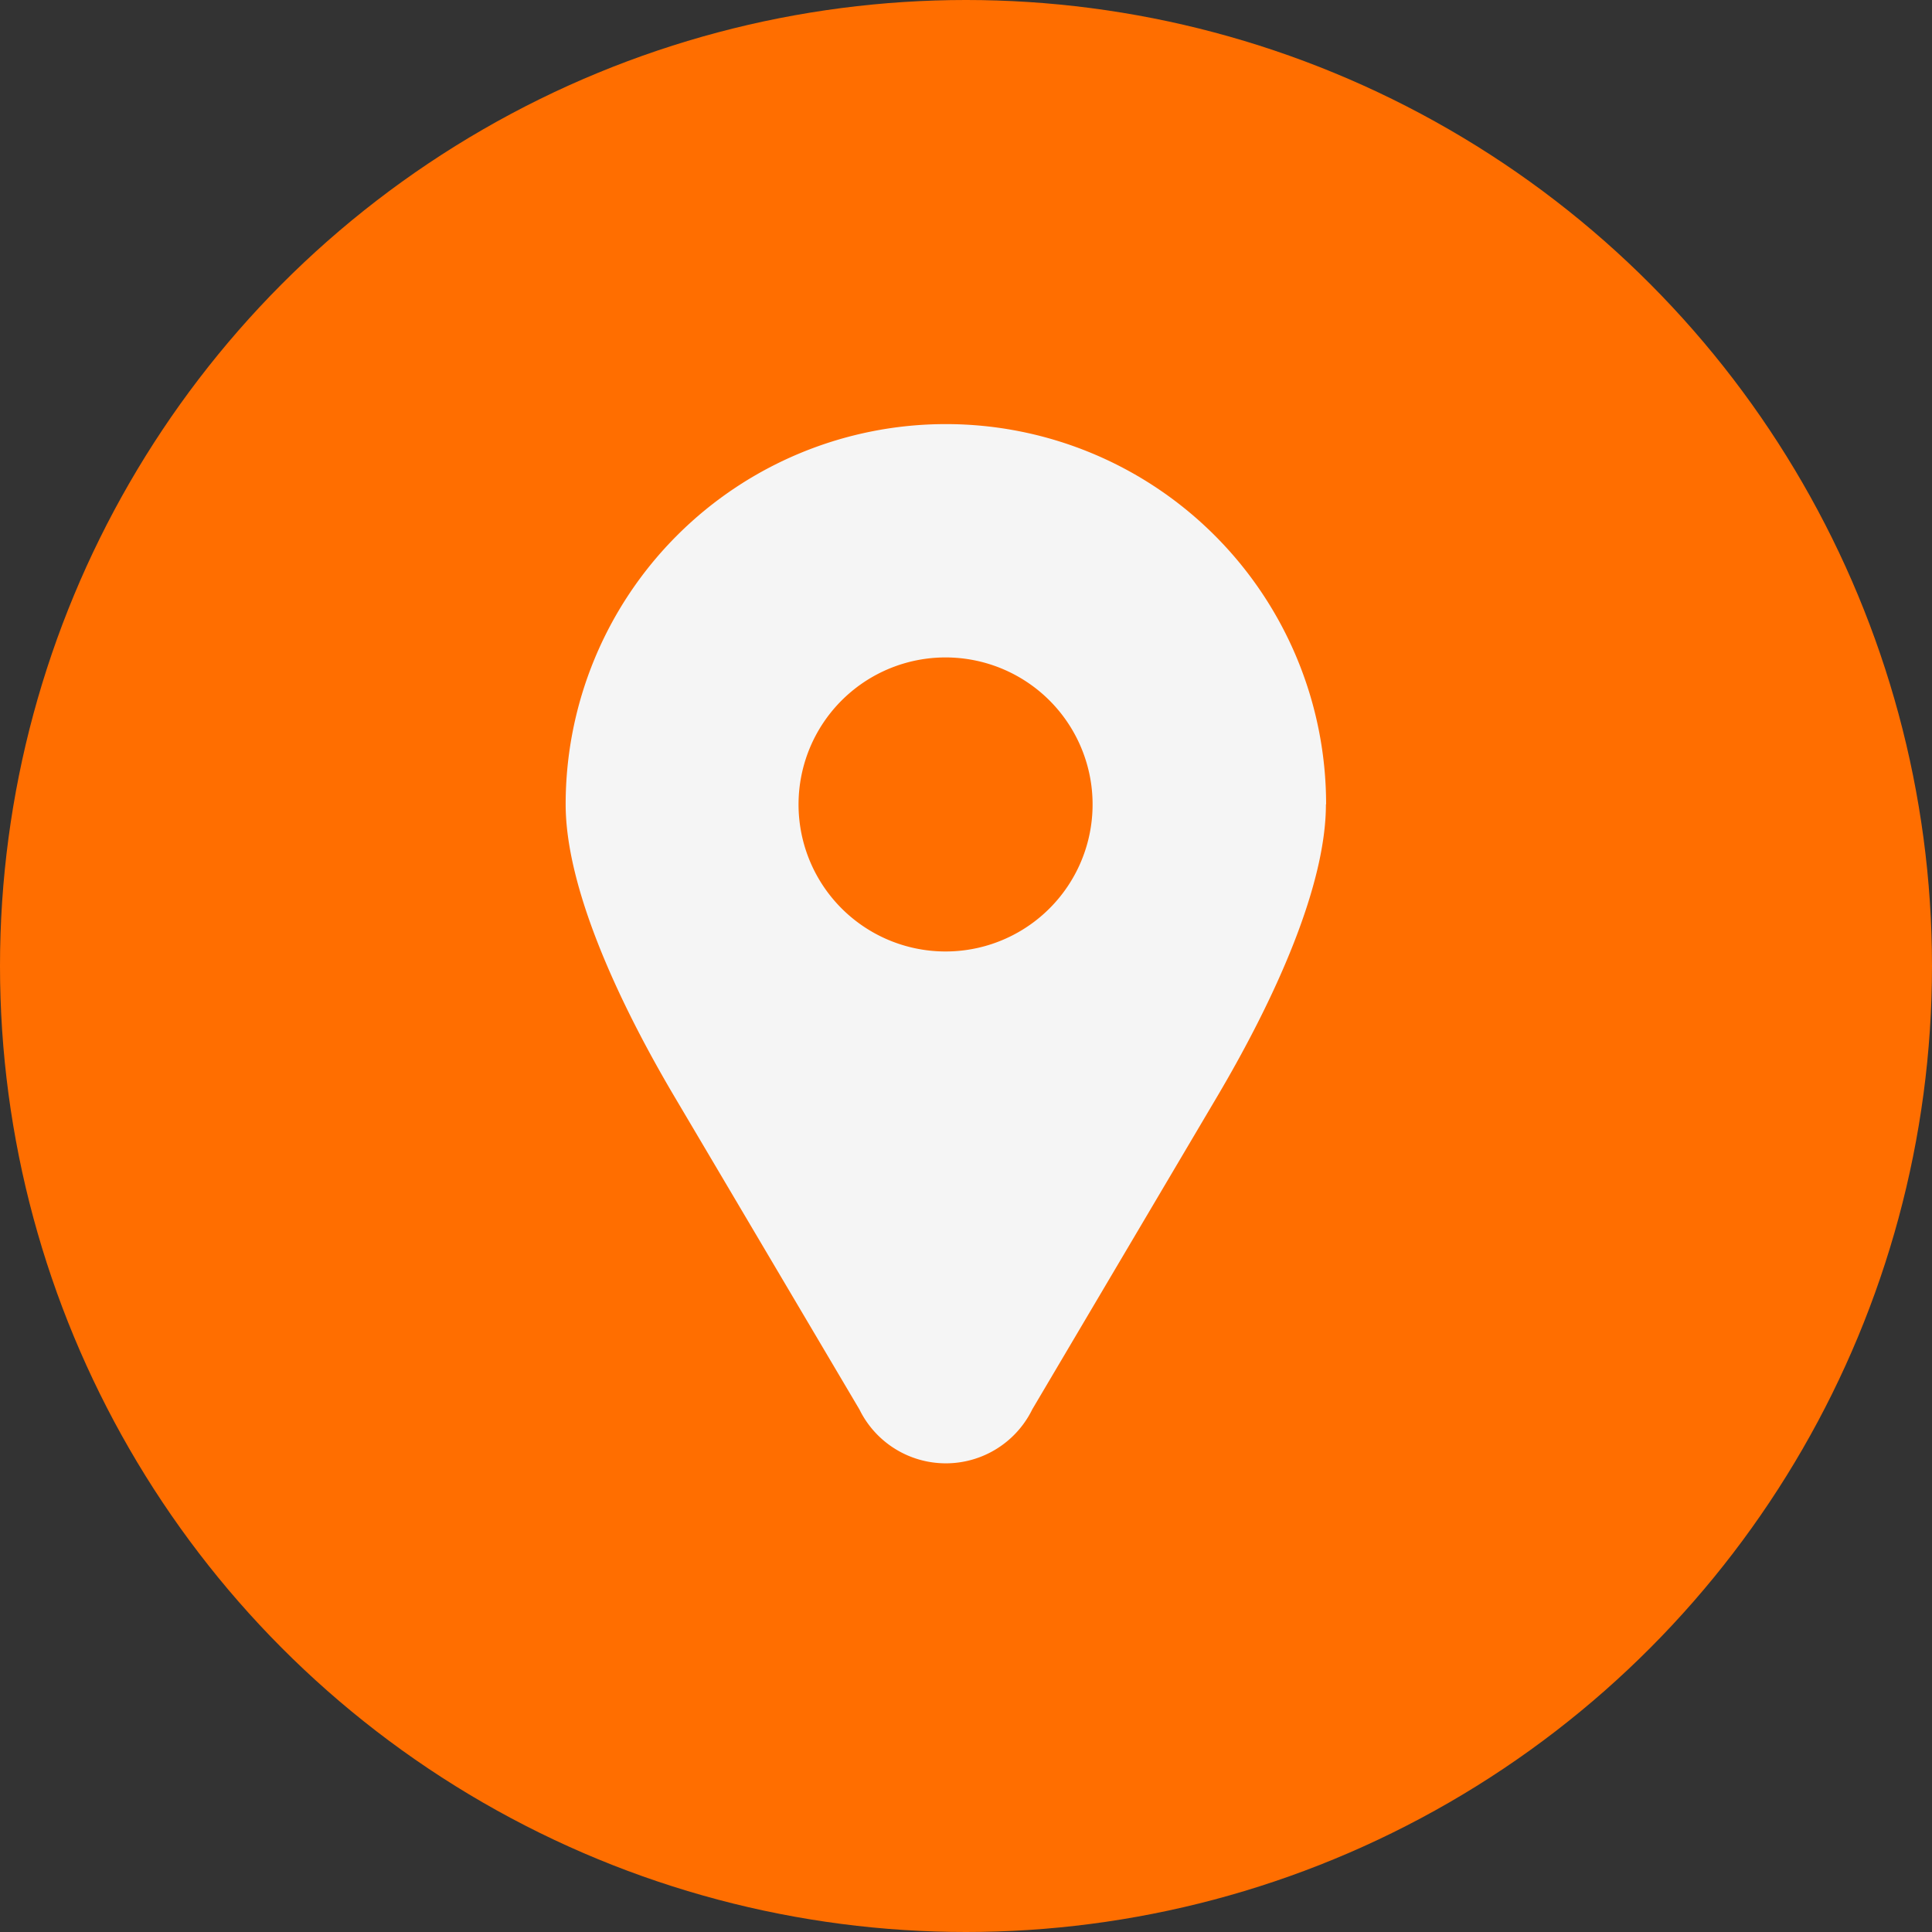 <svg xmlns="http://www.w3.org/2000/svg" width="41" height="41" viewBox="0 0 41 41"><rect x="0" y="0" width="41" height="41" fill="#333333" stroke="none"/><g transform="translate(0.076 -1)"><circle cx="20.5" cy="20.5" r="20.5" transform="translate(-0.076 1)" fill="#ff6e00"/><path d="M34.106,15.158c0,1.734-1.078,4.117-2.3,6.188l-3.93,6.648A2.042,2.042,0,0,1,24.207,28l-3.935-6.655c-1.224-2.073-2.3-4.455-2.3-6.188a8.069,8.069,0,1,1,16.138,0ZM25.992,12.04a3.12,3.12,0,1,0,2.249.914A3.122,3.122,0,0,0,25.992,12.04Z" transform="translate(-6.044 2.912)" fill="#f5f5f5"/></g></svg>